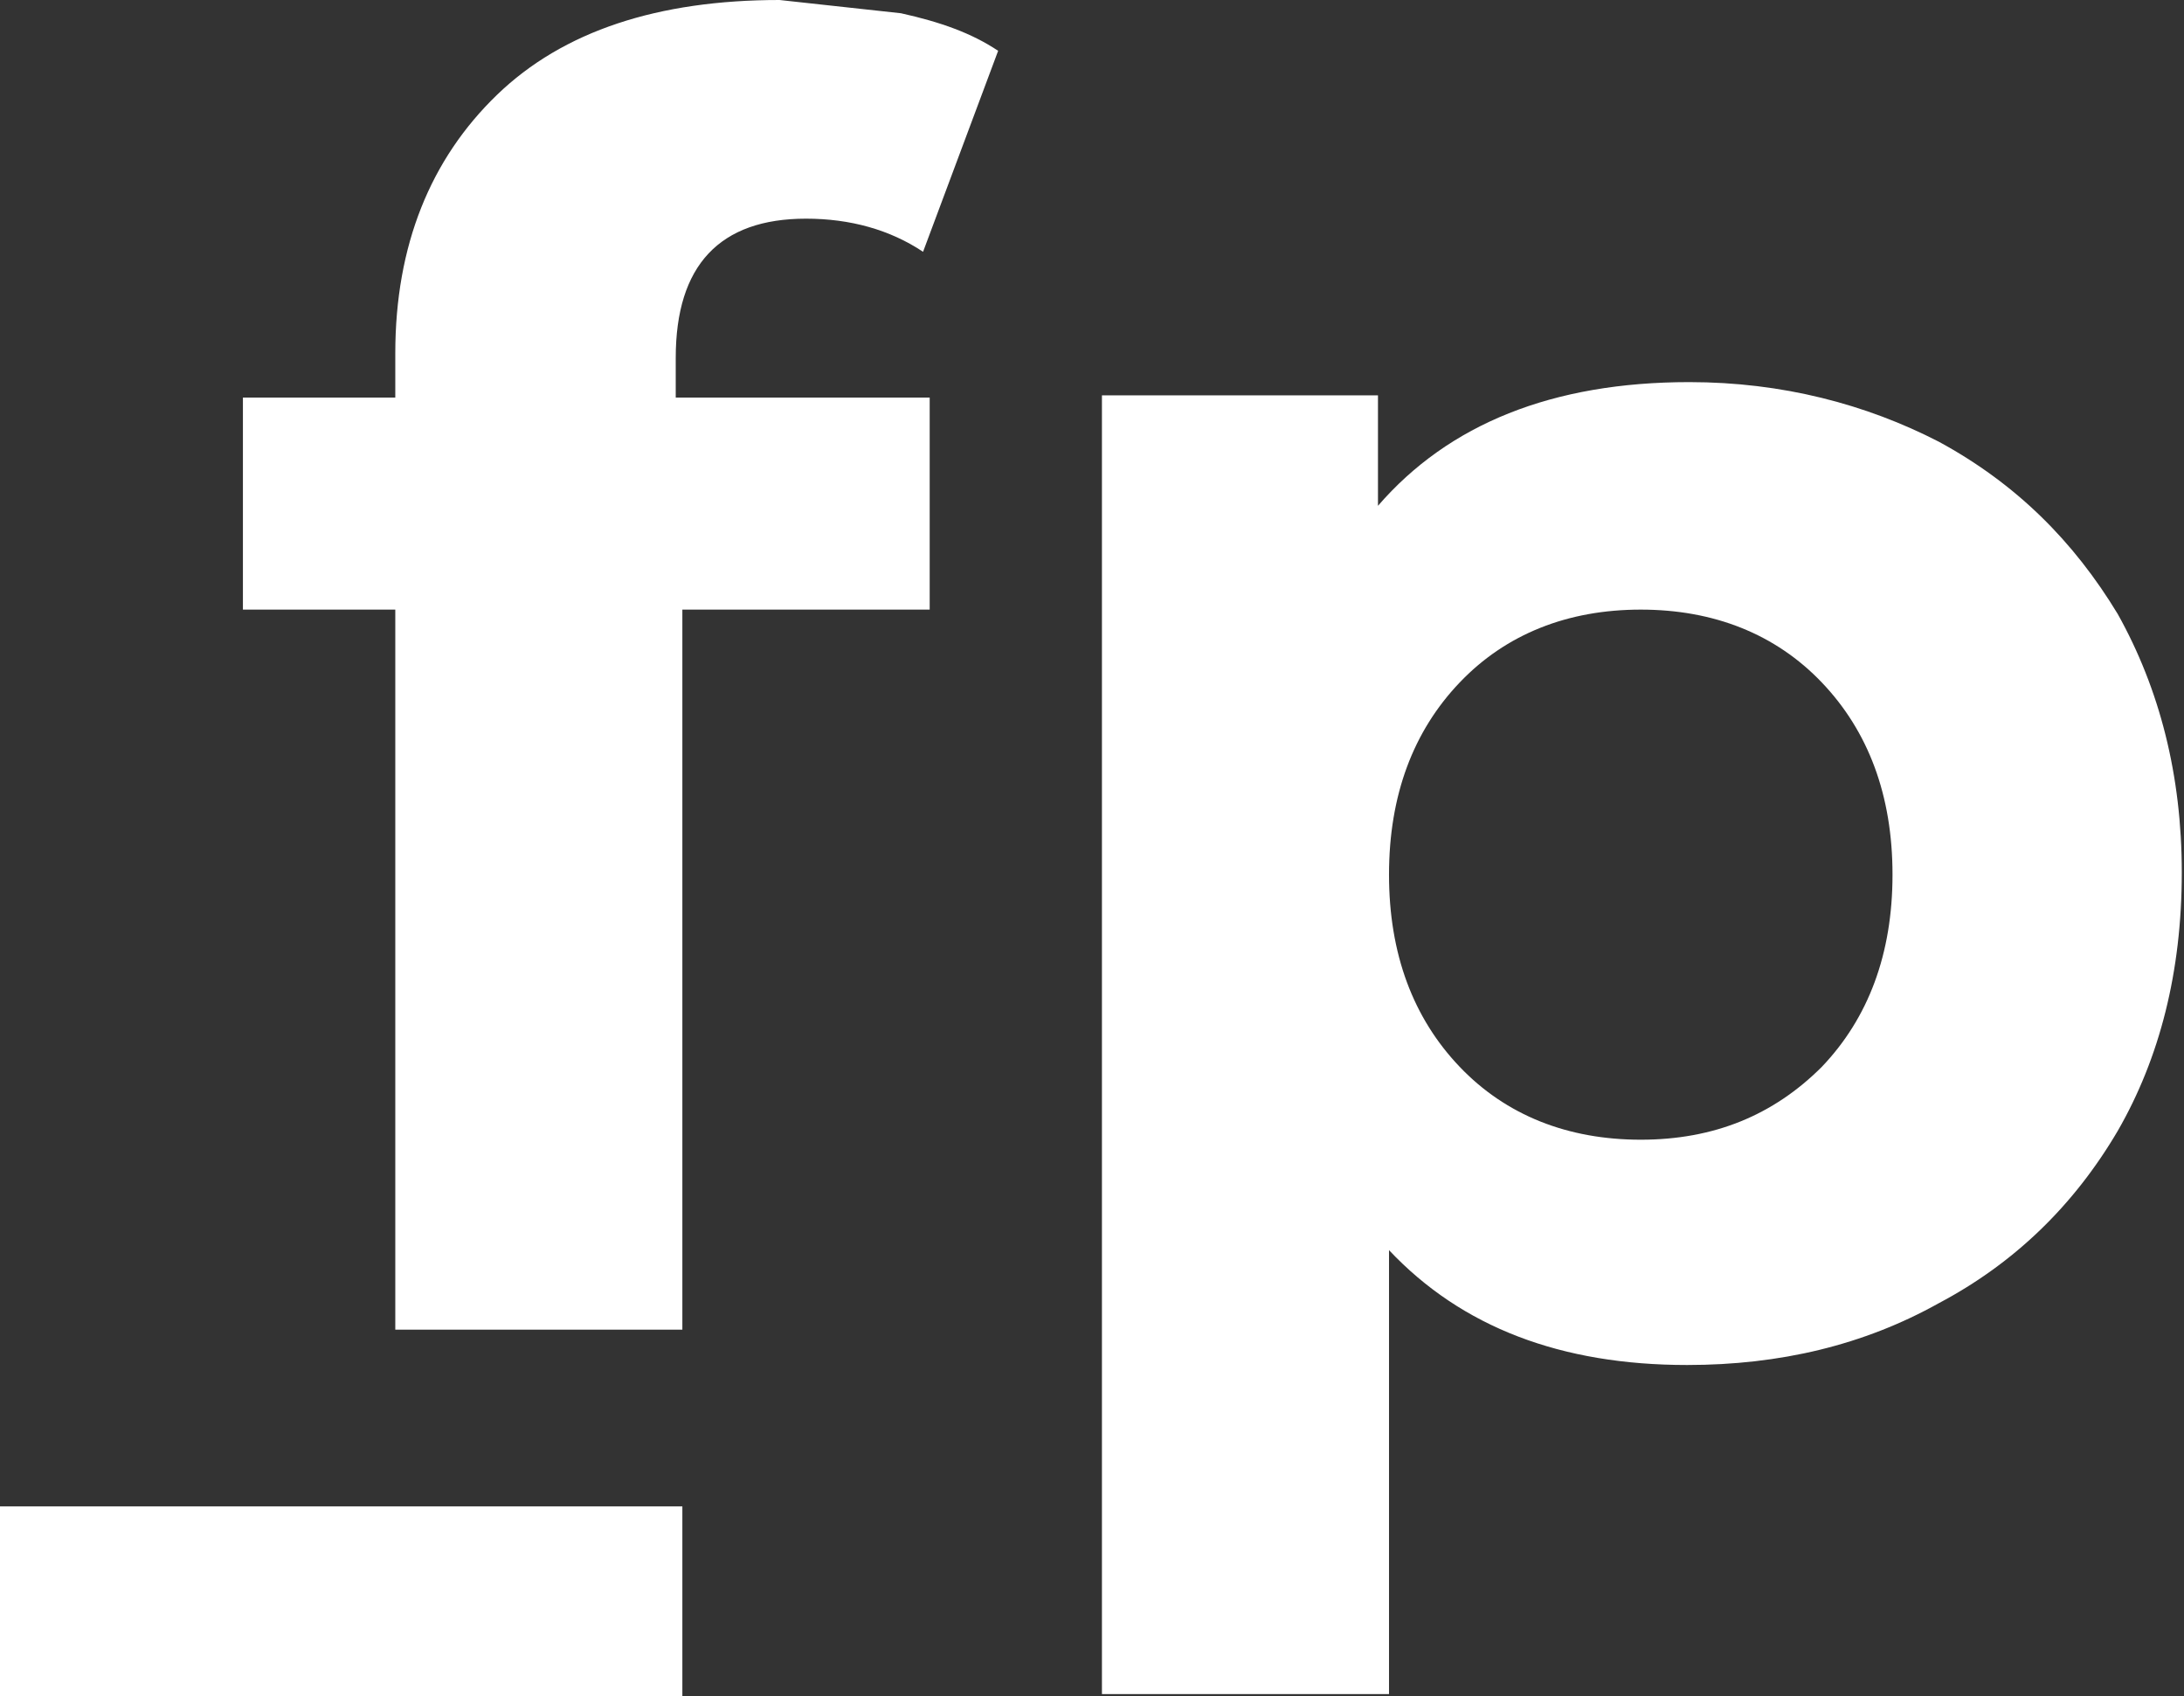 <?xml version="1.0" encoding="utf-8"?>
<!-- Generator: Adobe Illustrator 19.0.0, SVG Export Plug-In . SVG Version: 6.00 Build 0)  -->
<svg version="1.1" id="Capa_1" xmlns="http://www.w3.org/2000/svg" xmlns:xlink="http://www.w3.org/1999/xlink" x="0px" y="0px"
	 viewBox="0 0 98.9 76.8" style="enable-background:new 0 0 98.9 76.8;" xml:space="preserve">
<rect x="0" y="0" width="98.9" height="76.8" fill="#333333" stroke="none"/>
<style type="text/css">
	.st0{fill:#FFFFFF;}
</style>
<path class="st0" d="M35.3,0c-5.5,0-9.8,1.4-12.8,4.3c-3,2.9-4.6,6.8-4.6,11.7V18H11v9.6h6.9v32.6h13V27.6h11.2V18H30.6v-1.8
	c0-4.2,2-6.3,5.9-6.3c2,0,3.8,0.5,5.3,1.5l3.4-9.1c-1.2-0.8-2.6-1.3-4.4-1.7"/>
<path class="st0" d="M74.3,51.6c-3.3,0-6.1-1.1-8.2-3.3c-2.1-2.2-3.2-5.1-3.2-8.7c0-3.6,1.1-6.5,3.2-8.7c2.1-2.2,4.9-3.3,8.2-3.3
	s6.1,1.1,8.2,3.3c2.1,2.2,3.2,5.1,3.2,8.7c0,3.6-1.1,6.5-3.2,8.7C80.3,50.5,77.6,51.6,74.3,51.6 M76.5,17.3
	c-6.2,0-10.9,1.9-14.1,5.6v-5H49.9v58.8h13V56.6c3.3,3.5,7.8,5.2,13.5,5.2c4.2,0,8-0.9,11.4-2.8c3.4-1.8,6.1-4.4,8.1-7.8
	c1.9-3.3,2.9-7.2,2.9-11.7c0-4.4-1-8.3-2.9-11.7c-2-3.3-4.6-5.9-8.1-7.8C84.5,18.3,80.7,17.3,76.5,17.3"/>
<rect y="68.2" class="st0" width="30.9" height="8.6"/>
</svg>
